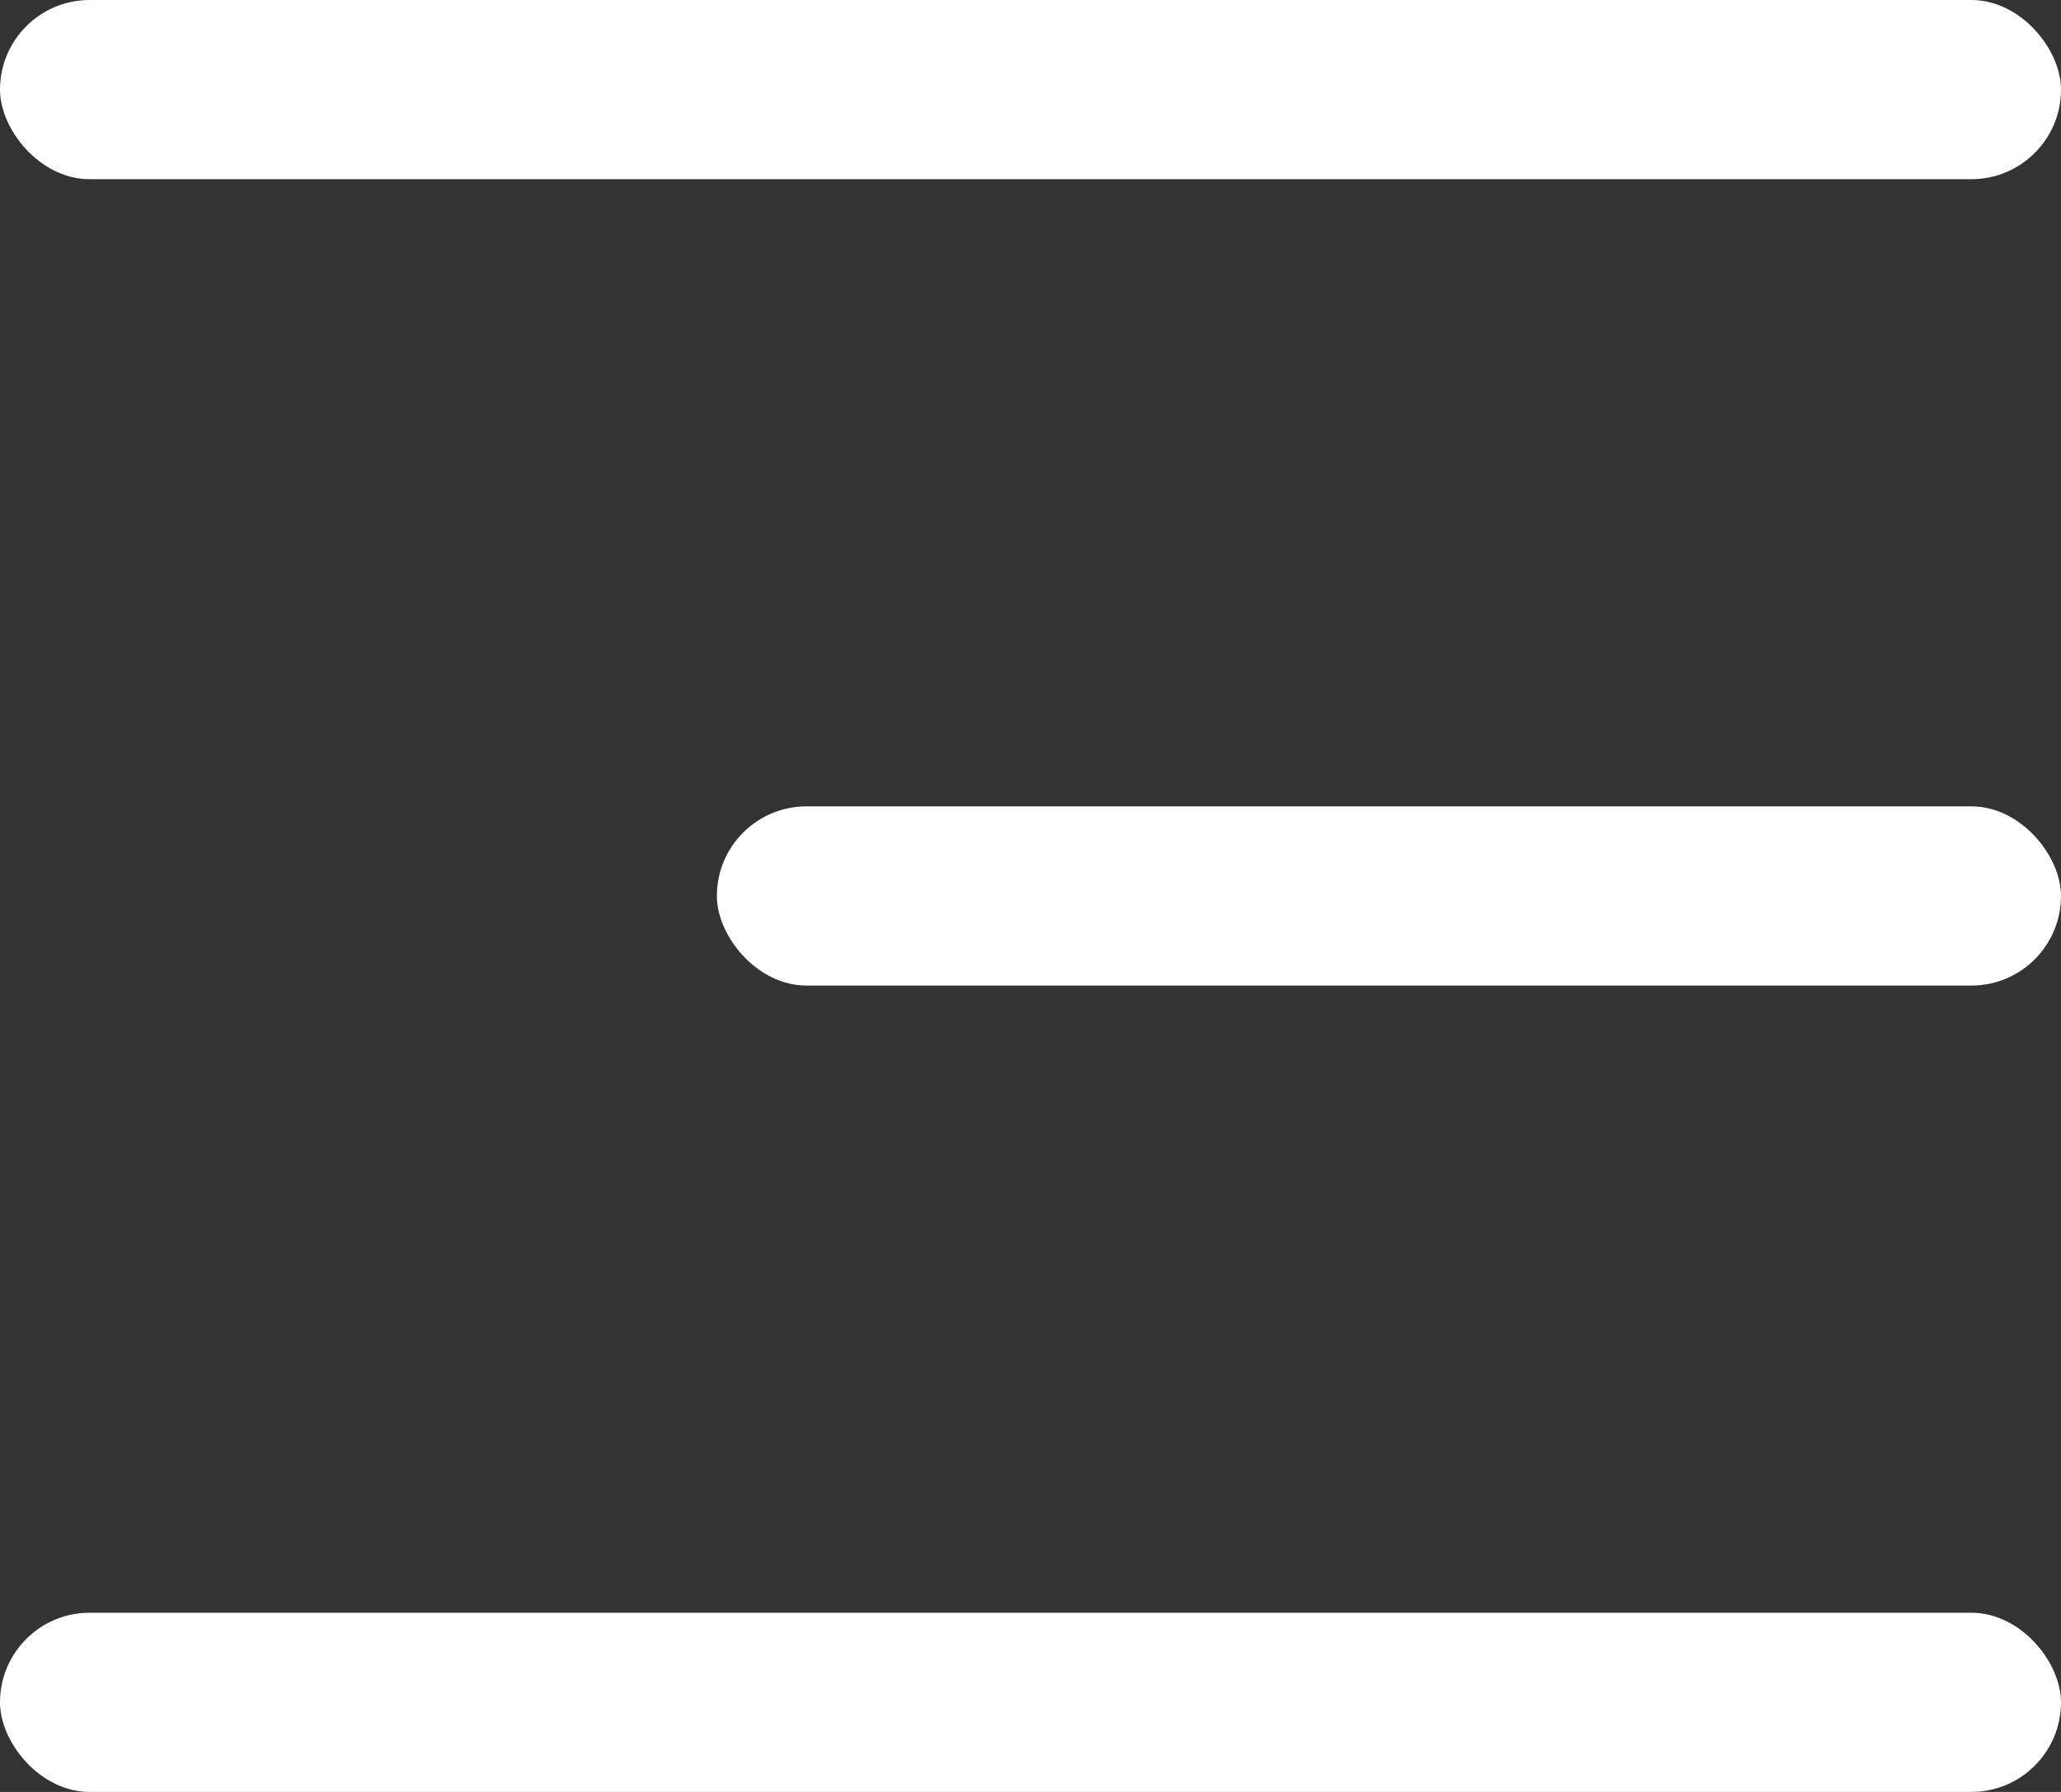 <svg xmlns="http://www.w3.org/2000/svg" width="23" height="20" viewBox="0 0 23 20">
  <rect x="0" y="0" width="23" height="20" fill="#333333" stroke="none"/>
  <g id="Grupo_8741" data-name="Grupo 8741" transform="translate(-1390 -70)">
    <rect id="Retângulo_774" data-name="Retângulo 774" width="23" height="2" rx="1" transform="translate(1390 88)" fill="#fff"/>
    <rect id="Retângulo_775" data-name="Retângulo 775" width="23" height="2" rx="1" transform="translate(1390 70)" fill="#fff"/>
    <rect id="Retângulo_776" data-name="Retângulo 776" width="15" height="2" rx="1" transform="translate(1398 79)" fill="#fff"/>
  </g>
</svg>
